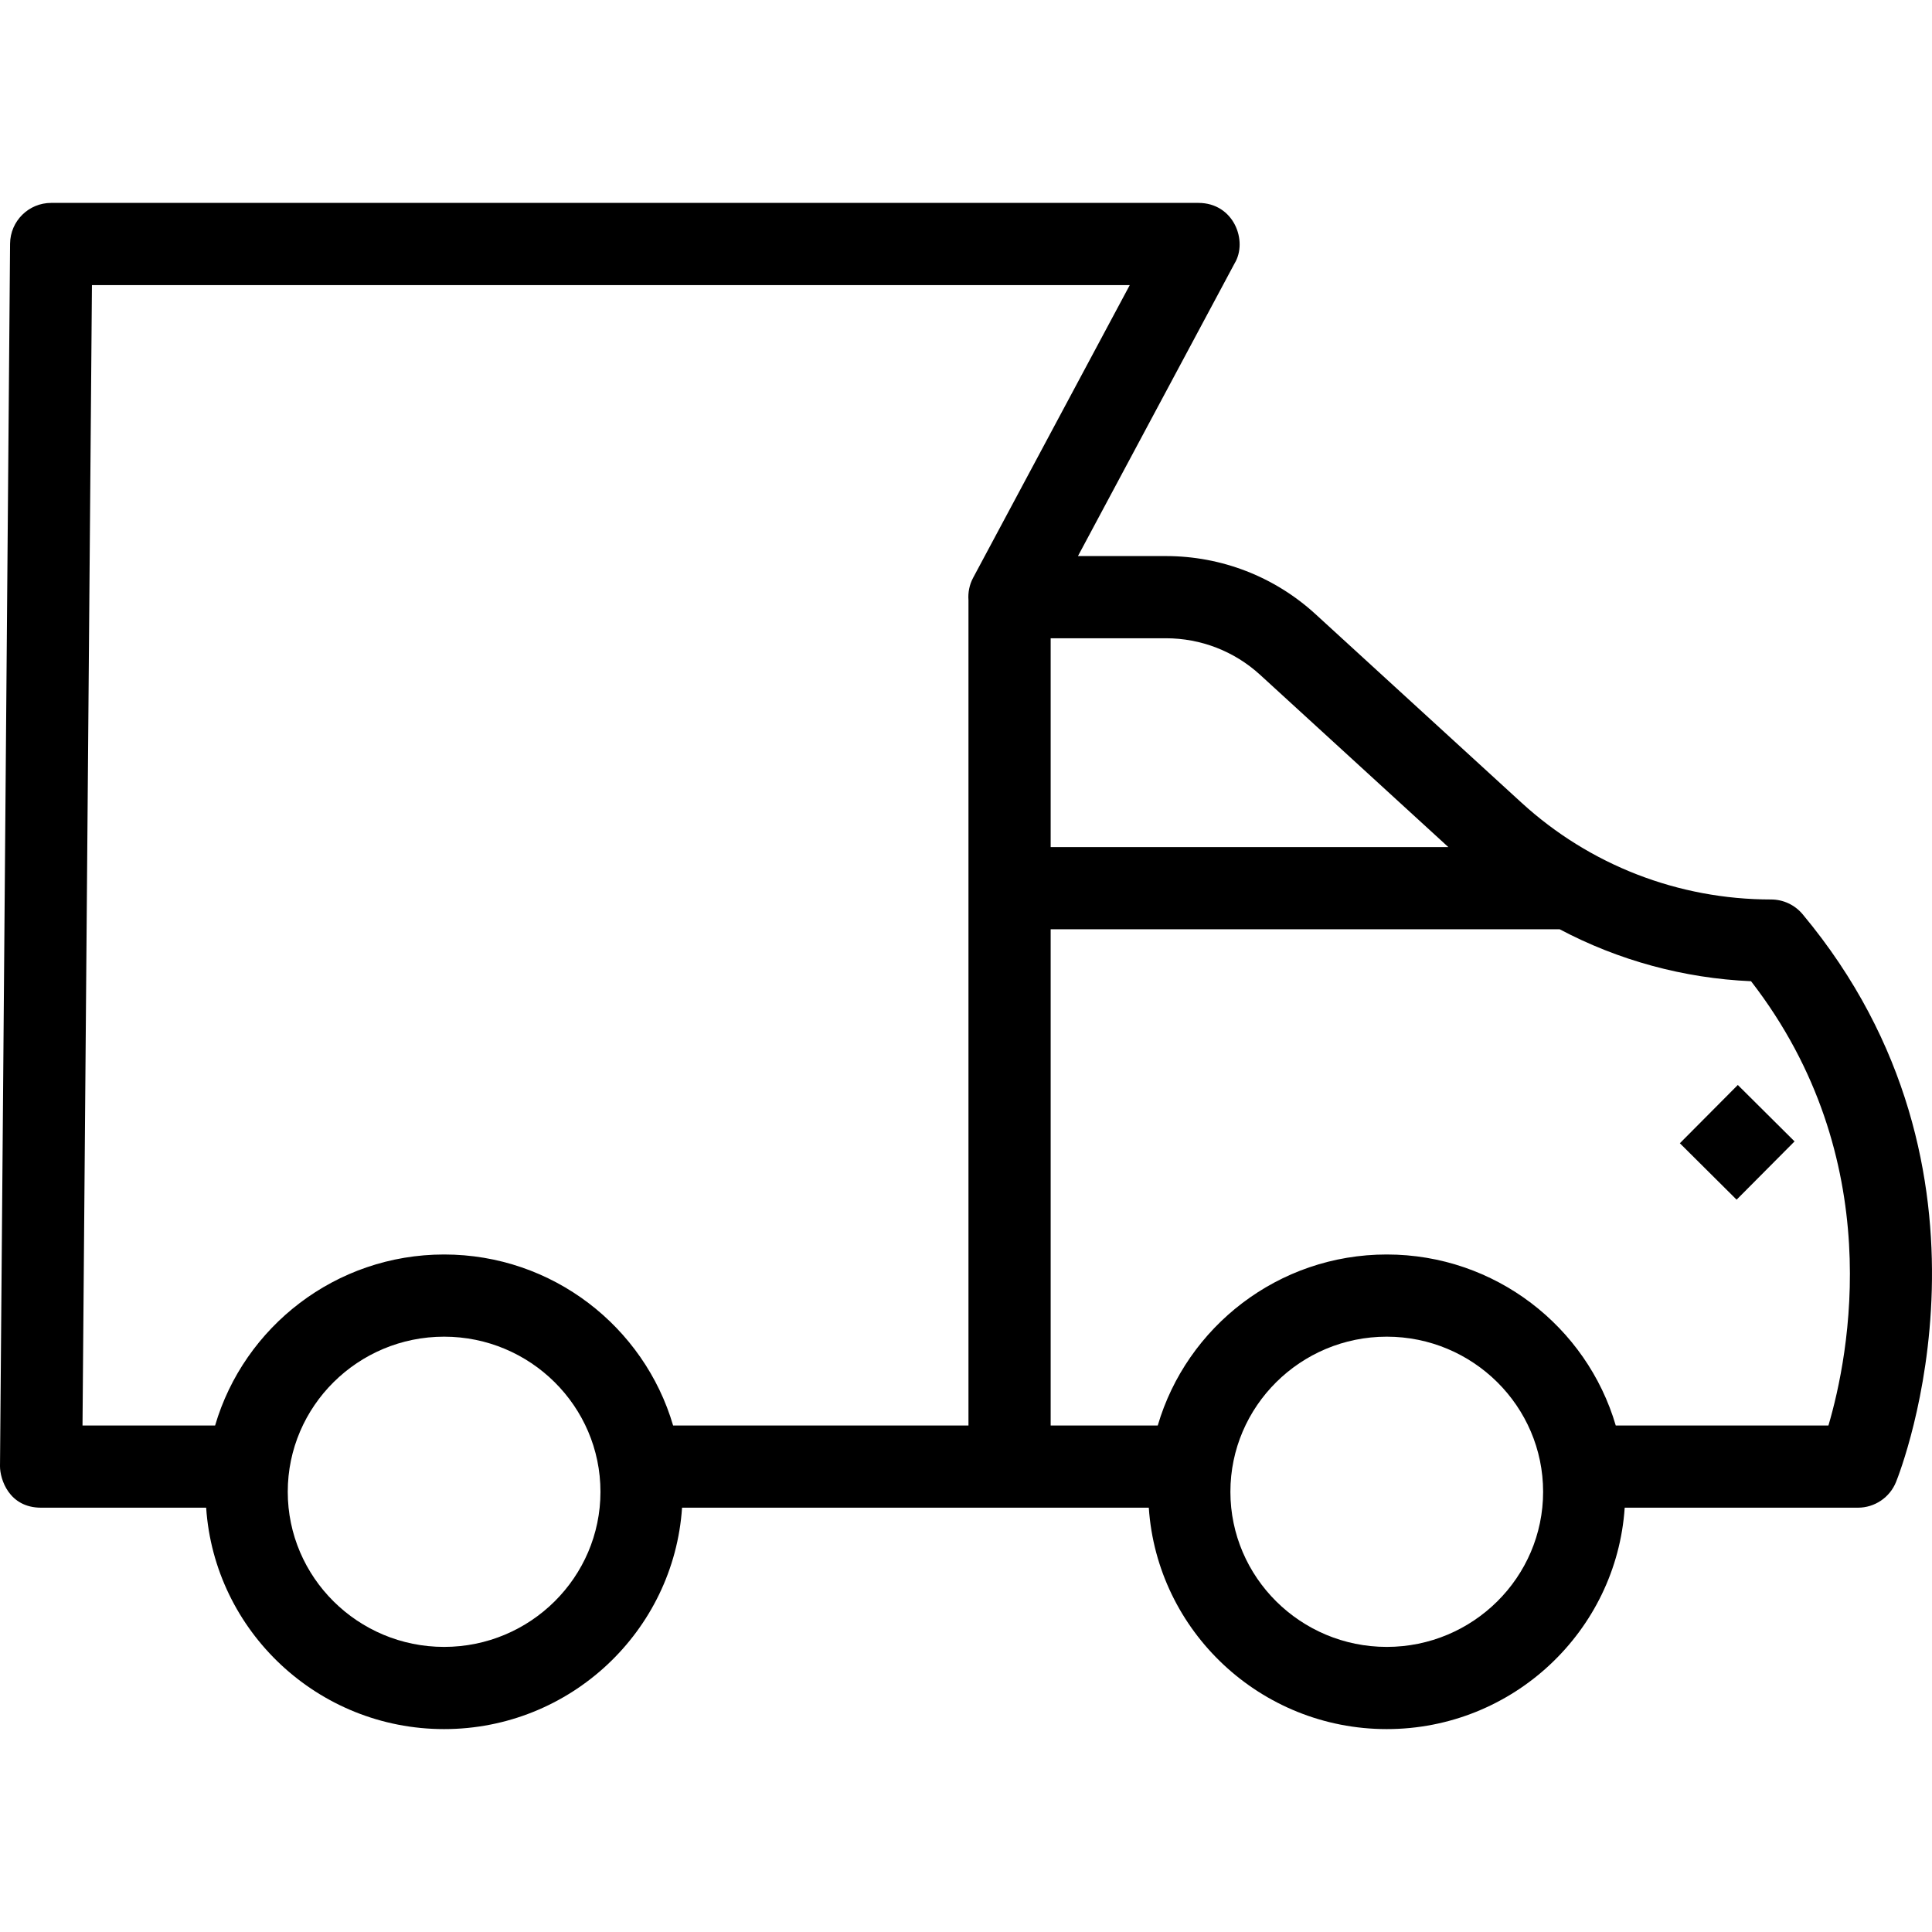 <?xml version="1.0" encoding="iso-8859-1"?>
<!-- Uploaded to: SVG Repo, www.svgrepo.com, Generator: SVG Repo Mixer Tools -->
<svg fill="#000000" height="800px" width="800px" version="1.1" id="Capa_1" xmlns="http://www.w3.org/2000/svg" xmlns:xlink="http://www.w3.org/1999/xlink" 
	 viewBox="0 0 490 490" xml:space="preserve">
<path d="M457.188,231.874c-1.975-2.371-4.906-3.745-8-3.745c-23.522,0-45.997-8.723-63.3-24.551l-52.236-47.808
	c-10.373-9.506-23.859-14.739-37.966-14.739h-22.291L313.121,66.8c3.43-5.645-0.163-15.339-9.191-15.339H12.979
	c-5.721,0-10.373,4.611-10.423,10.341L0,371.88c0,3.215,2.227,10.504,10.423,10.504h41.863c2.093,31.309,28.348,56.155,60.35,56.155
	c32.001,0,58.257-24.846,60.35-56.155h118.377c2.093,31.309,28.348,56.155,60.35,56.155c32.001,0,58.257-24.846,60.35-56.155h59.15
	c4.255,0,8.082-2.586,9.669-6.525C482.166,372.673,511.663,297.169,457.188,231.874z M295.686,161.877
	c8.885,0,17.364,3.288,23.898,9.263l47.744,43.696H266.473v-52.959H295.686z M112.636,417.693c-21.864,0-39.655-17.65-39.655-39.34
	c0-21.69,17.792-39.341,39.655-39.341c21.863,0,39.655,17.65,39.655,39.341C152.291,400.043,134.499,417.693,112.636,417.693z
	 M112.636,318.167c-27.497,0-50.747,18.347-58.08,43.371H20.927l2.392-289.232h263.216l-39.727,74.231
	c-0.951,1.773-1.328,3.747-1.181,5.689v209.312h-74.911C163.382,336.514,140.132,318.167,112.636,318.167z M351.714,417.693
	c-21.864,0-39.656-17.65-39.656-39.34c0-21.69,17.792-39.341,39.656-39.341c21.863,0,39.655,17.65,39.655,39.341
	C391.369,400.043,373.576,417.693,351.714,417.693z M463.732,361.538h-53.939c-7.334-25.024-30.584-43.371-58.08-43.371
	c-27.497,0-50.747,18.347-58.08,43.371h-27.16V235.681h129.09c14.897,7.887,31.437,12.429,48.545,13.181
	C479.001,293.932,468.933,343.889,463.732,361.538z"/>
<path d="M440.749,275.173l14.393,14.312l-14.698,14.78l-14.392-14.311L440.749,275.173z"/>
</svg>